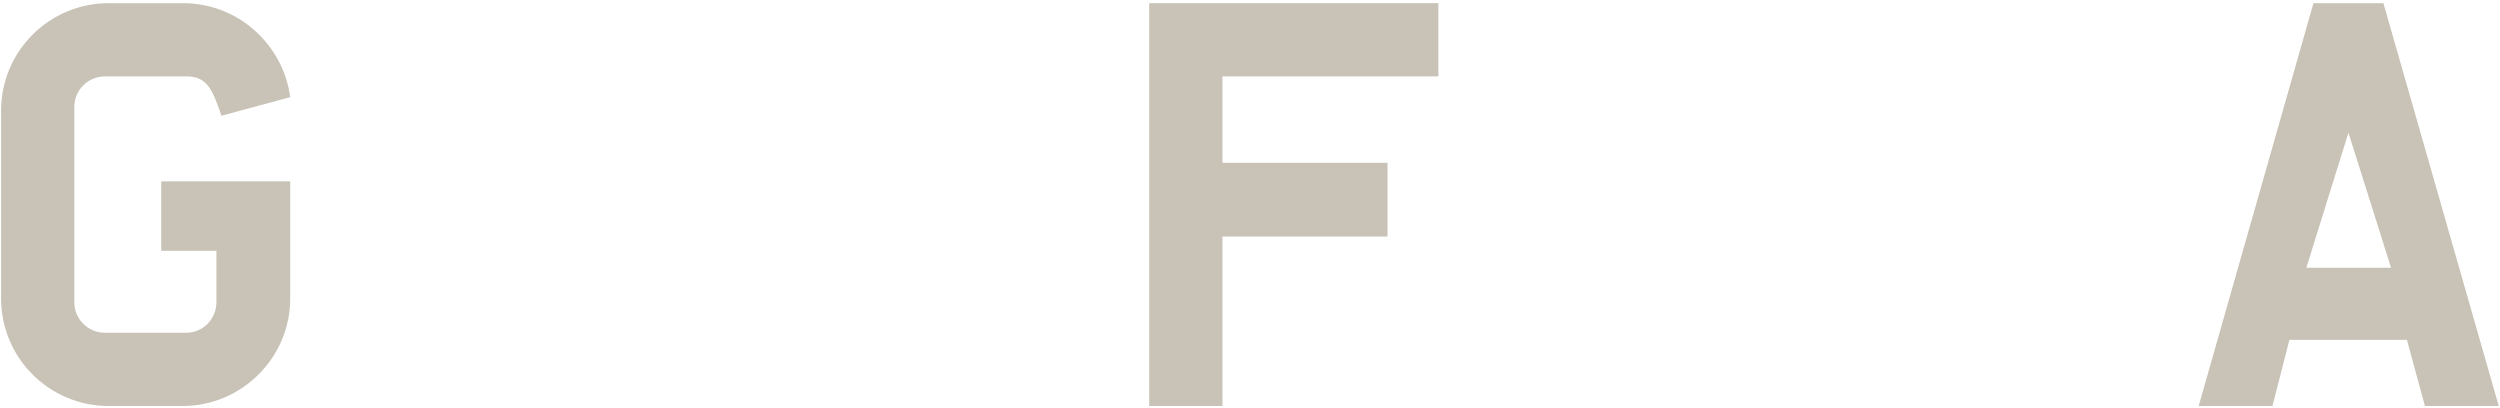 <svg xmlns="http://www.w3.org/2000/svg" width="655" height="107" viewBox="0 0 655 107">
  <g fill="#C8C3B6">
    <path d="M47.826,106.373 L28.494,106.373 C12.883,106.373 0.281,93.771 0.281,78.164 L0.281,29.043 C0.281,13.432 12.883,0.83 28.494,0.83 L47.969,0.83 C62.29,0.83 74.177,11.57 76.039,25.461 L57.995,30.329 C57.995,30.329 57.421,28.467 56.991,27.468 C55.273,22.595 53.411,20.017 48.973,20.017 L27.49,20.017 C23.052,20.017 19.47,23.599 19.47,28.039 L19.47,79.164 C19.47,83.604 23.052,87.184 27.49,87.184 L48.829,87.184 C53.126,87.184 56.705,83.604 56.705,79.164 L56.705,65.702 L42.241,65.702 L42.241,47.515 L76.039,47.515 L76.039,78.164 C76.039,93.771 63.291,106.373 47.826,106.373 Z"/>
    <polygon points="320.28 20.017 320.28 42.646 363.53 42.646 363.53 61.978 320.28 61.978 320.28 106.373 301.089 106.373 301.089 .83 376.848 .83 376.848 20.017"/>
    <path d="M635.338,106.373 L630.611,89.046 L599.824,89.046 L595.382,106.373 L576.05,106.373 L606.124,0.83 L624.454,0.83 L654.672,106.373 L635.338,106.373 Z M615.289,34.769 L604.264,70.142 L626.459,70.142 L615.289,34.769 Z"/>
  </g>
</svg>
